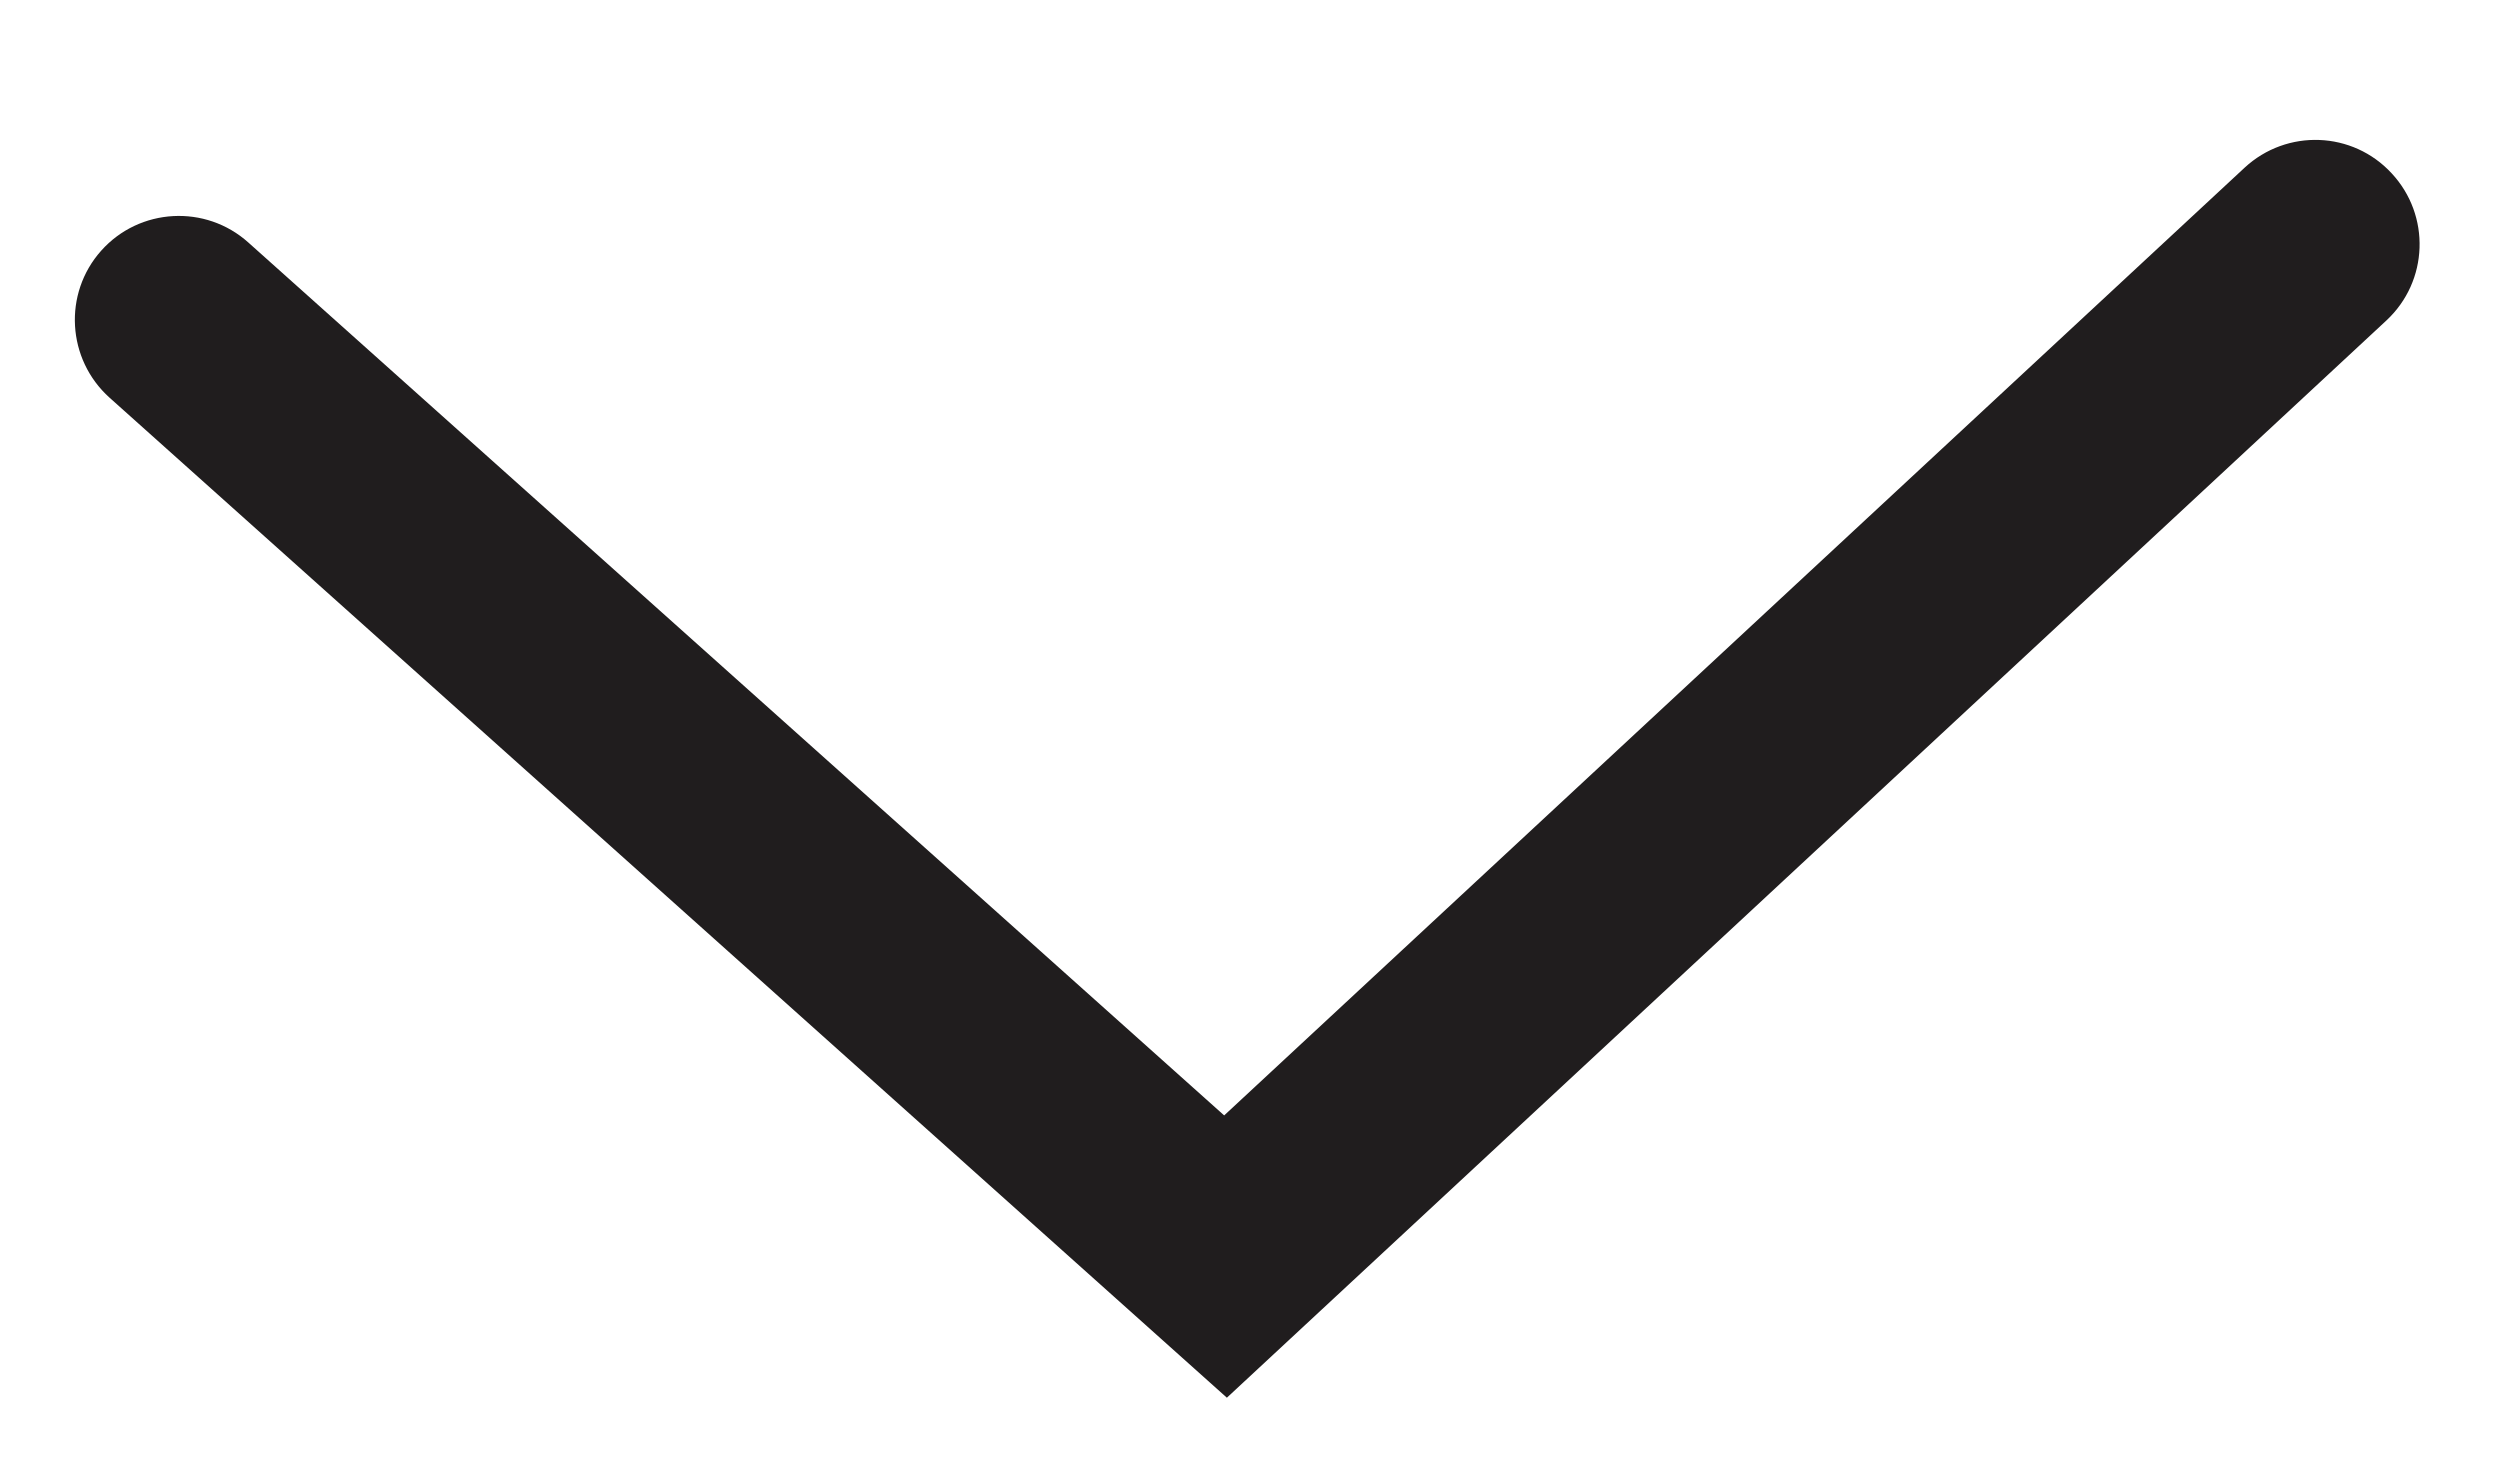 <?xml version="1.0" encoding="UTF-8"?> <svg xmlns="http://www.w3.org/2000/svg" width="12" height="7" viewBox="0 0 12 7" fill="none"><path d="M10.774 0.805C10.977 0.617 11.293 0.629 11.48 0.832C11.668 1.034 11.657 1.35 11.455 1.538L5.889 6.709L0.526 1.909C0.321 1.725 0.302 1.409 0.486 1.203C0.67 0.997 0.987 0.98 1.192 1.164L5.876 5.354L10.774 0.805Z" fill="#201D1E"></path></svg> 
